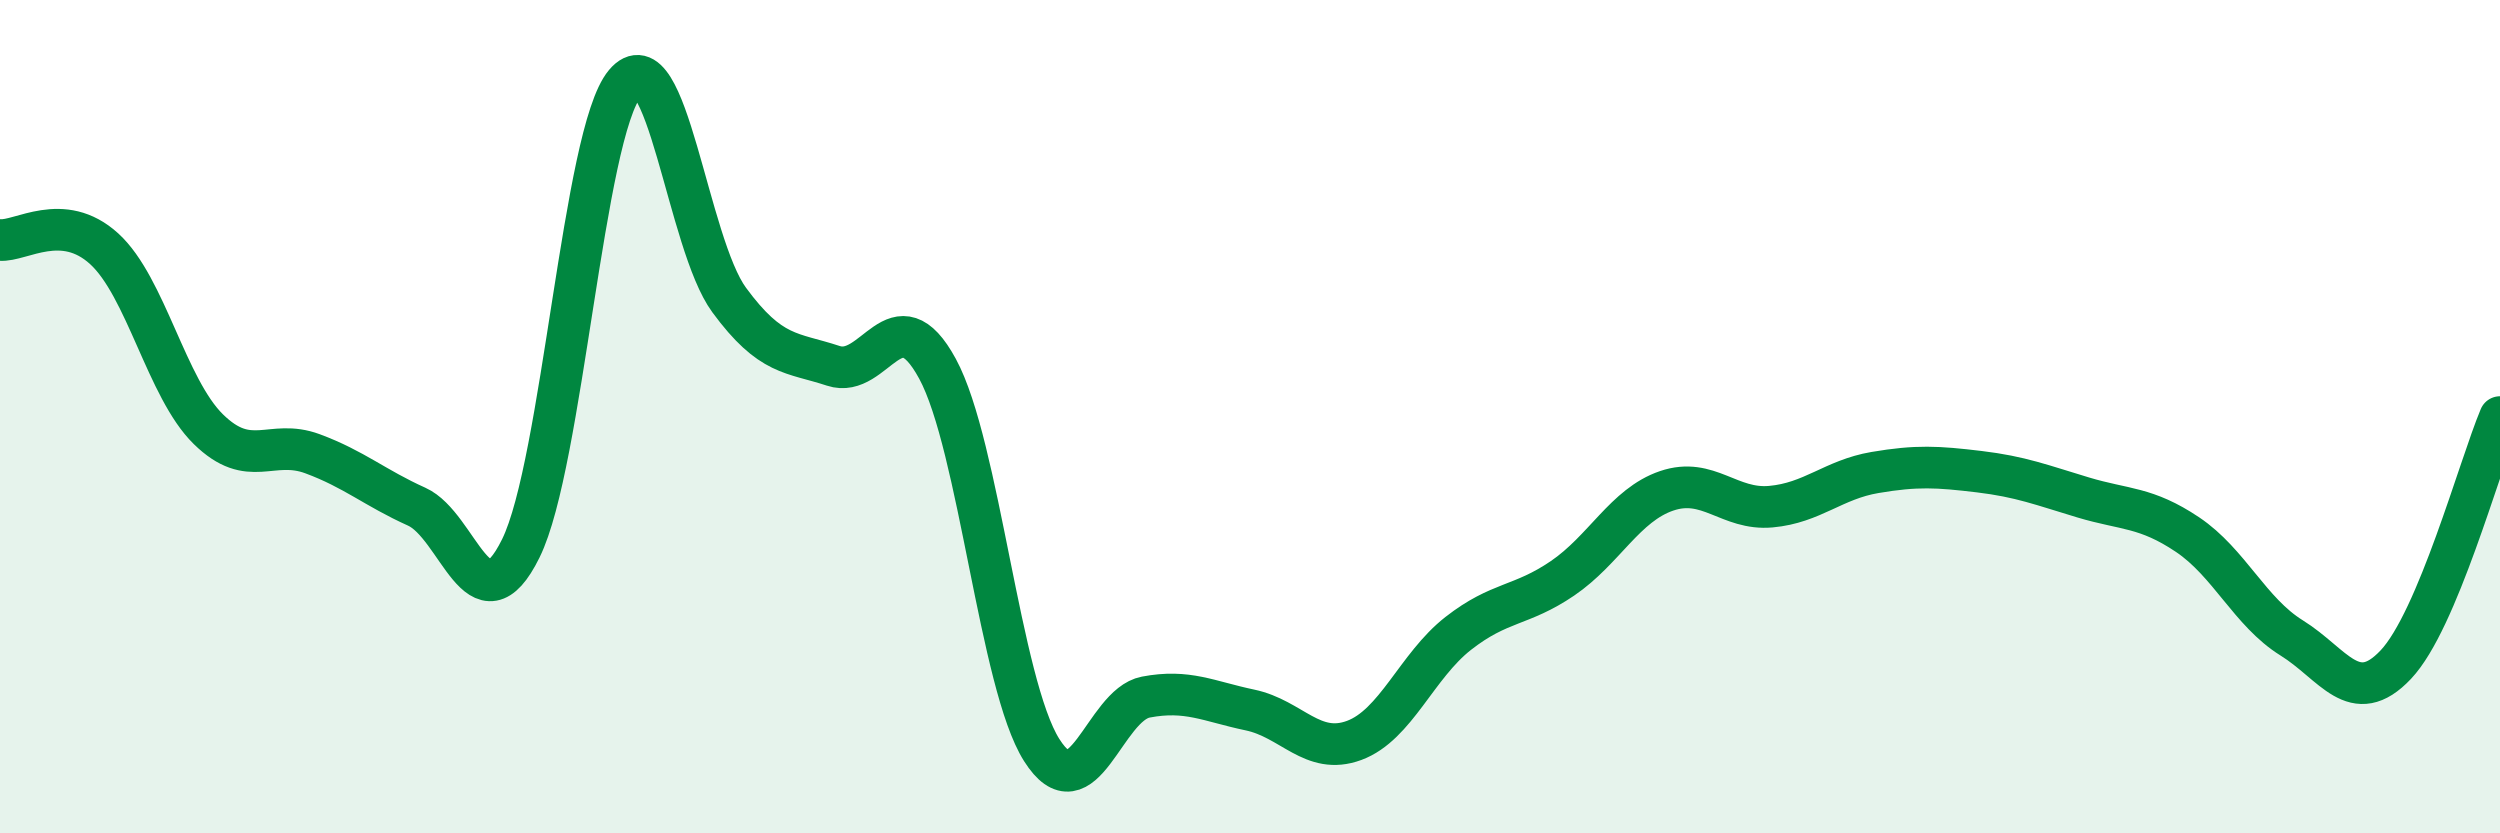 
    <svg width="60" height="20" viewBox="0 0 60 20" xmlns="http://www.w3.org/2000/svg">
      <path
        d="M 0,5.76 C 0.5,5.8 1.5,5.06 2.5,5.97 C 3.5,6.88 4,9.32 5,10.3 C 6,11.28 6.5,10.52 7.5,10.89 C 8.5,11.26 9,11.71 10,12.16 C 11,12.61 11.5,15.19 12.5,13.16 C 13.5,11.13 14,3.19 15,2 C 16,0.81 16.5,5.84 17.5,7.2 C 18.5,8.56 19,8.45 20,8.78 C 21,9.11 21.5,7.01 22.5,8.85 C 23.5,10.69 24,16.42 25,18 C 26,19.58 26.5,16.92 27.5,16.73 C 28.5,16.54 29,16.83 30,17.04 C 31,17.25 31.5,18.14 32.5,17.77 C 33.5,17.4 34,15.98 35,15.2 C 36,14.42 36.5,14.56 37.5,13.88 C 38.5,13.2 39,12.12 40,11.78 C 41,11.44 41.5,12.25 42.5,12.16 C 43.5,12.07 44,11.51 45,11.34 C 46,11.17 46.5,11.2 47.5,11.32 C 48.5,11.44 49,11.64 50,11.94 C 51,12.24 51.5,12.16 52.5,12.83 C 53.5,13.5 54,14.69 55,15.31 C 56,15.93 56.5,17.01 57.5,15.95 C 58.5,14.89 59.5,11.2 60,10.01L60 20L0 20Z"
        fill="#008740"
        opacity="0.1"
        stroke-linecap="round"
        stroke-linejoin="round"
      />
      <path
        d="M 0,5.76 C 0.5,5.8 1.5,5.06 2.5,5.97 C 3.5,6.88 4,9.32 5,10.3 C 6,11.28 6.5,10.52 7.5,10.89 C 8.5,11.26 9,11.71 10,12.16 C 11,12.61 11.5,15.19 12.5,13.16 C 13.5,11.13 14,3.19 15,2 C 16,0.81 16.5,5.84 17.5,7.2 C 18.5,8.56 19,8.45 20,8.78 C 21,9.11 21.5,7.01 22.5,8.85 C 23.5,10.69 24,16.42 25,18 C 26,19.58 26.5,16.92 27.5,16.73 C 28.5,16.54 29,16.83 30,17.04 C 31,17.25 31.5,18.14 32.5,17.77 C 33.5,17.4 34,15.98 35,15.2 C 36,14.42 36.5,14.56 37.5,13.88 C 38.5,13.2 39,12.12 40,11.78 C 41,11.44 41.5,12.25 42.5,12.16 C 43.5,12.07 44,11.51 45,11.34 C 46,11.17 46.5,11.2 47.5,11.32 C 48.5,11.44 49,11.64 50,11.94 C 51,12.24 51.5,12.16 52.5,12.83 C 53.5,13.5 54,14.69 55,15.31 C 56,15.93 56.5,17.01 57.5,15.95 C 58.5,14.89 59.5,11.2 60,10.01"
        stroke="#008740"
        stroke-width="1"
        fill="none"
        stroke-linecap="round"
        stroke-linejoin="round"
      />
    </svg>
  
